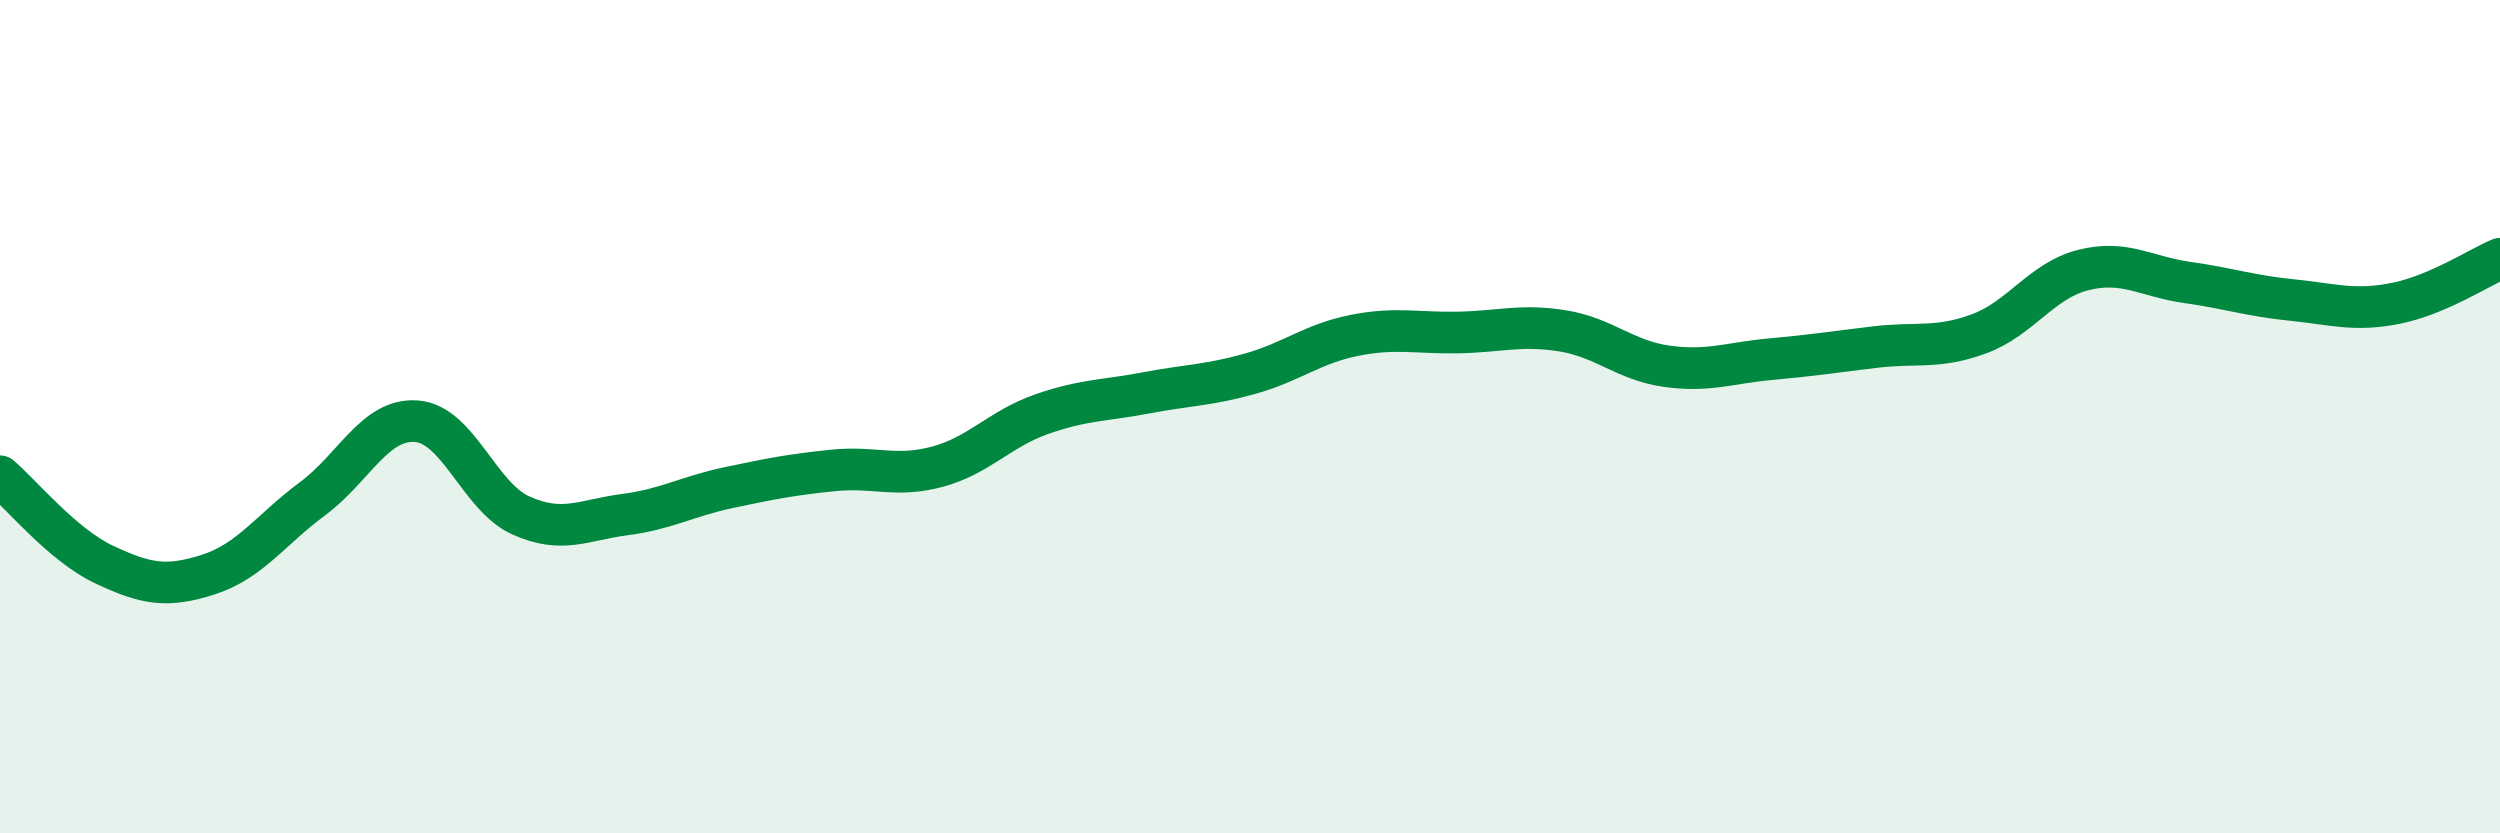 
    <svg width="60" height="20" viewBox="0 0 60 20" xmlns="http://www.w3.org/2000/svg">
      <path
        d="M 0,11.43 C 0.5,11.85 1.5,13.08 2.5,13.55 C 3.5,14.02 4,14.11 5,13.79 C 6,13.47 6.5,12.71 7.5,11.97 C 8.5,11.23 9,10.03 10,10.11 C 11,10.19 11.5,11.92 12.5,12.37 C 13.5,12.82 14,12.48 15,12.35 C 16,12.22 16.5,11.91 17.5,11.7 C 18.5,11.49 19,11.39 20,11.29 C 21,11.19 21.5,11.47 22.5,11.2 C 23.5,10.93 24,10.29 25,9.94 C 26,9.59 26.5,9.62 27.5,9.43 C 28.5,9.24 29,9.25 30,8.97 C 31,8.69 31.5,8.25 32.5,8.05 C 33.5,7.85 34,8 35,7.98 C 36,7.96 36.5,7.78 37.5,7.94 C 38.5,8.1 39,8.65 40,8.79 C 41,8.93 41.5,8.71 42.5,8.62 C 43.5,8.53 44,8.45 45,8.33 C 46,8.21 46.5,8.38 47.5,8.01 C 48.5,7.64 49,6.73 50,6.48 C 51,6.23 51.5,6.64 52.5,6.78 C 53.5,6.92 54,7.1 55,7.2 C 56,7.3 56.5,7.48 57.5,7.28 C 58.5,7.08 59.5,6.42 60,6.21L60 20L0 20Z"
        fill="#008740"
        opacity="0.1"
        stroke-linecap="round"
        stroke-linejoin="round"
      />
      <path
        d="M 0,11.43 C 0.5,11.85 1.5,13.08 2.5,13.55 C 3.5,14.02 4,14.11 5,13.79 C 6,13.47 6.5,12.71 7.5,11.97 C 8.5,11.23 9,10.03 10,10.11 C 11,10.19 11.5,11.92 12.5,12.37 C 13.5,12.82 14,12.48 15,12.35 C 16,12.22 16.5,11.91 17.5,11.7 C 18.5,11.49 19,11.39 20,11.29 C 21,11.19 21.5,11.47 22.5,11.2 C 23.5,10.93 24,10.29 25,9.94 C 26,9.59 26.5,9.62 27.5,9.43 C 28.5,9.24 29,9.25 30,8.97 C 31,8.69 31.5,8.25 32.5,8.05 C 33.5,7.85 34,8 35,7.98 C 36,7.96 36.5,7.78 37.5,7.94 C 38.5,8.1 39,8.65 40,8.79 C 41,8.93 41.5,8.71 42.5,8.62 C 43.5,8.53 44,8.45 45,8.33 C 46,8.21 46.5,8.38 47.5,8.01 C 48.5,7.64 49,6.73 50,6.48 C 51,6.23 51.5,6.64 52.5,6.78 C 53.5,6.92 54,7.1 55,7.2 C 56,7.3 56.5,7.48 57.5,7.28 C 58.5,7.08 59.5,6.42 60,6.21"
        stroke="#008740"
        stroke-width="1"
        fill="none"
        stroke-linecap="round"
        stroke-linejoin="round"
      />
    </svg>
  